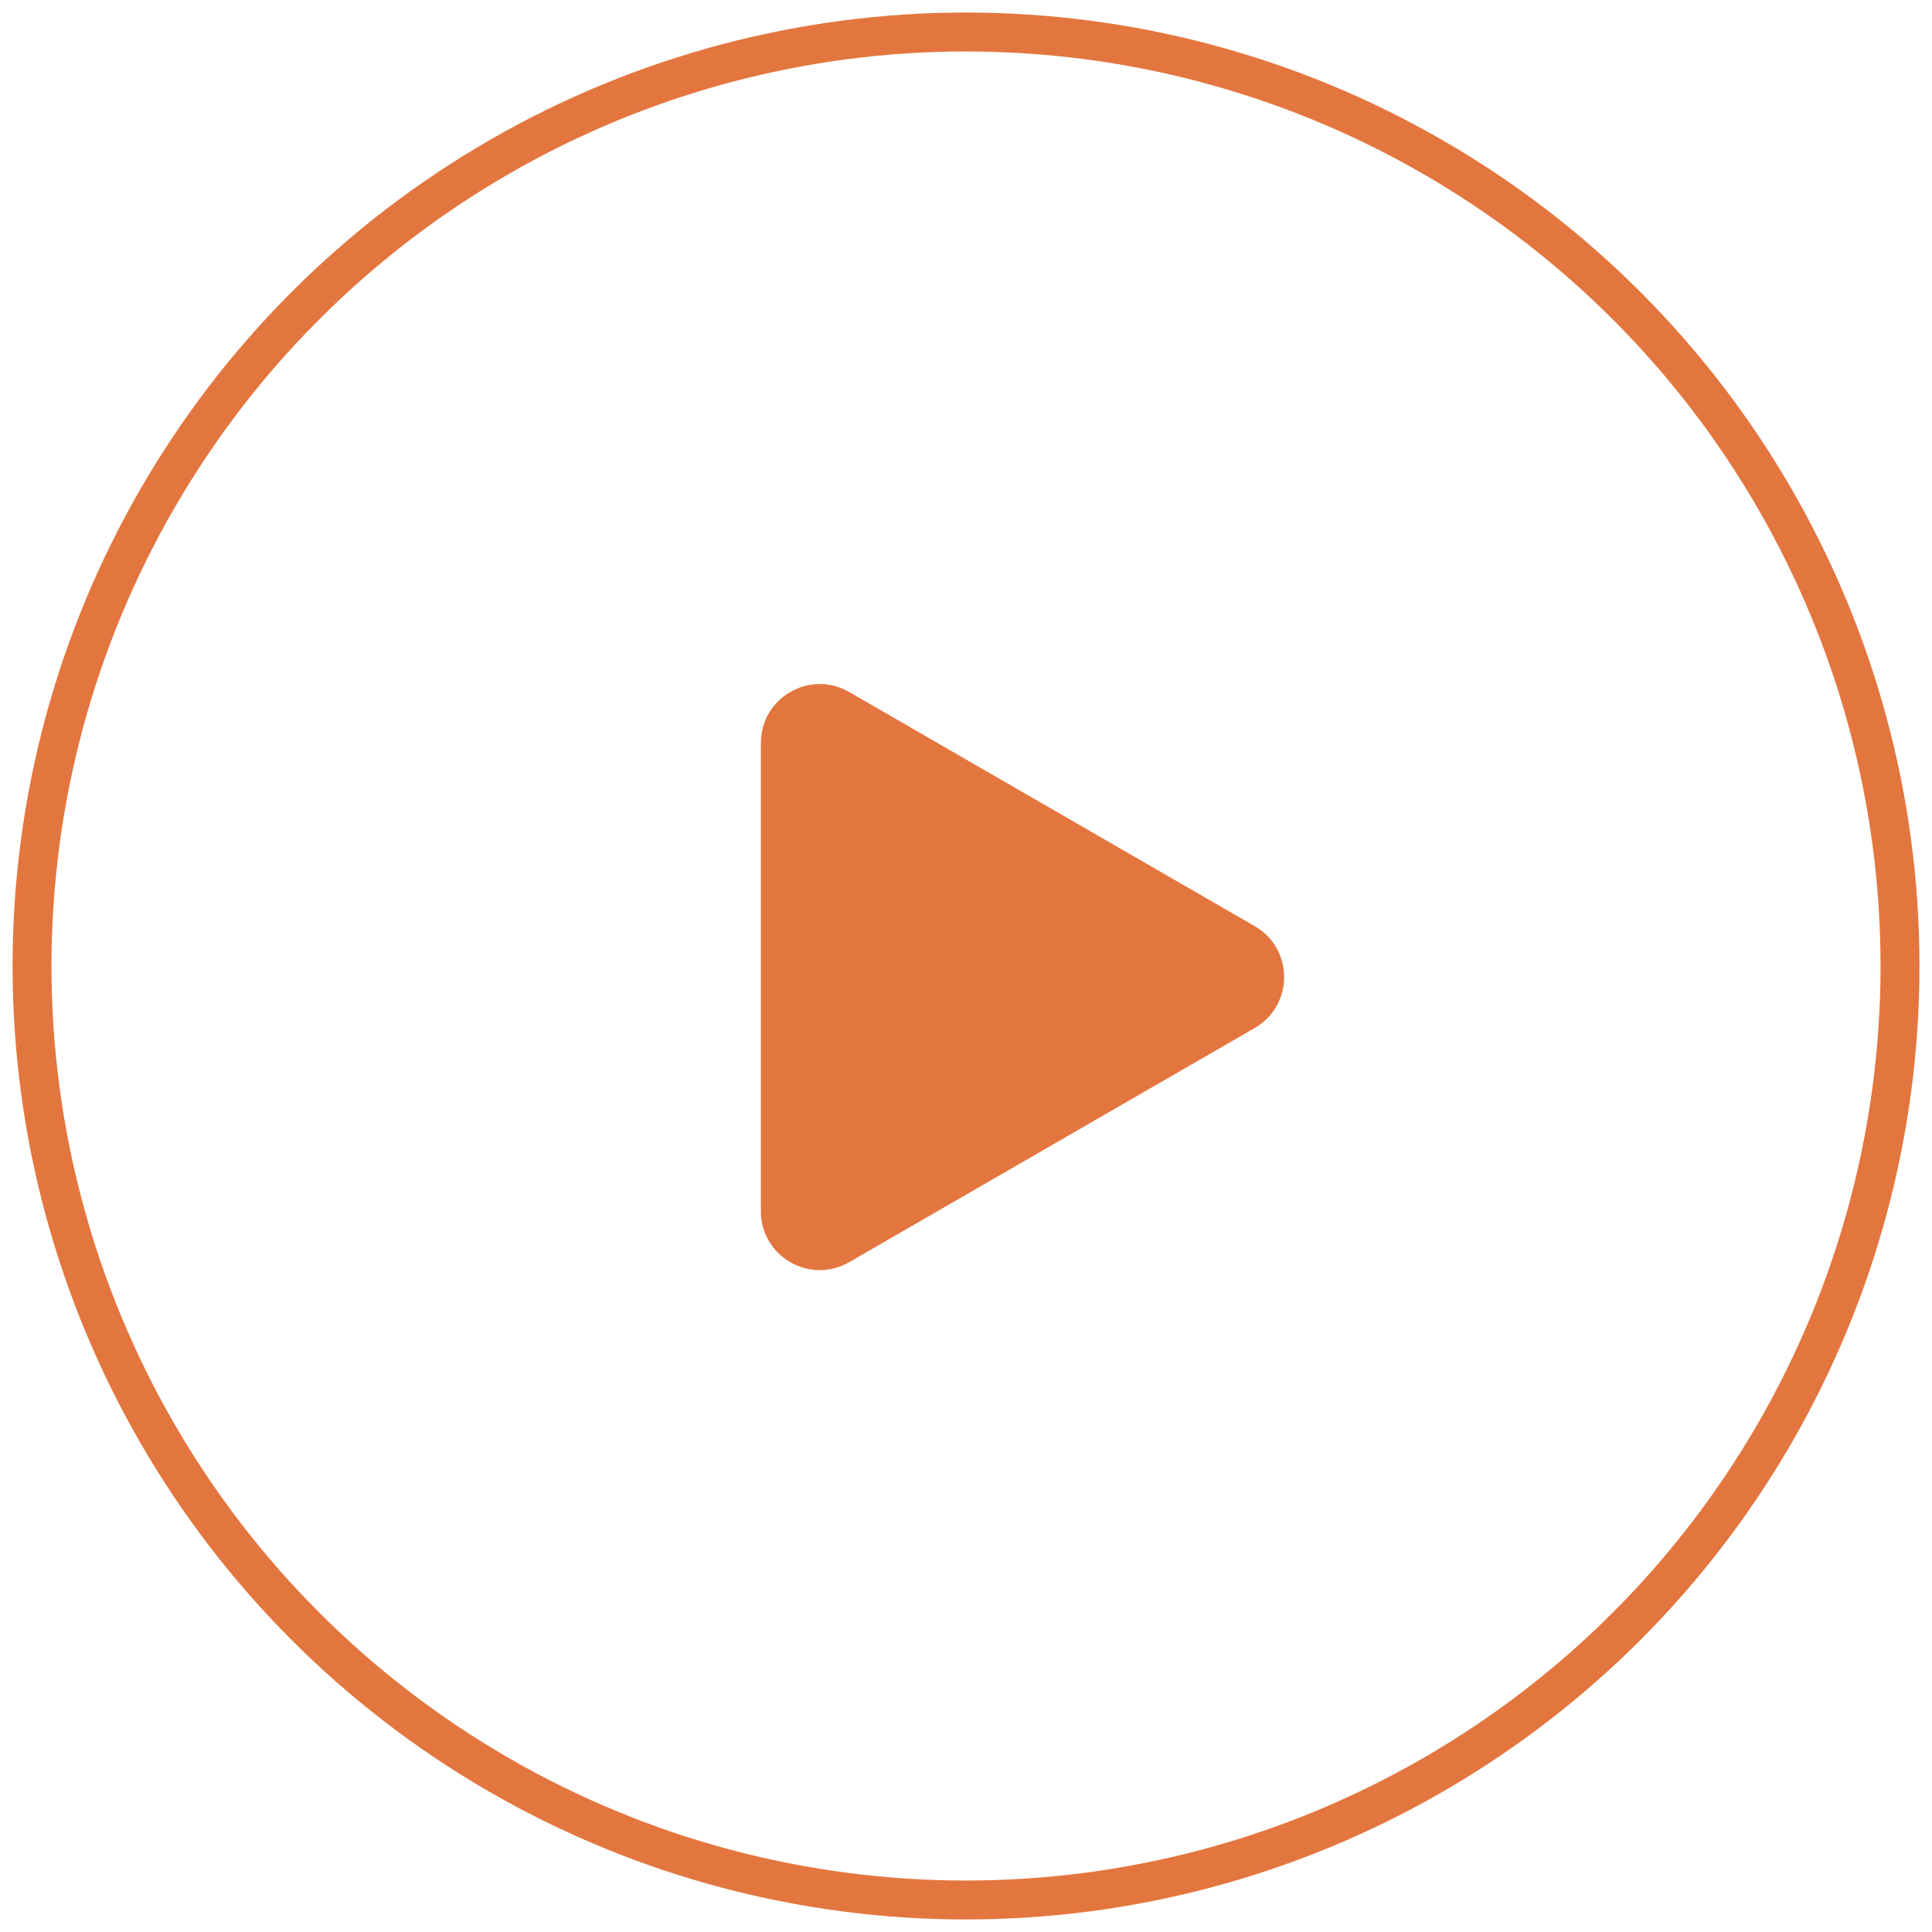 <?xml version="1.0" encoding="UTF-8"?> <svg xmlns="http://www.w3.org/2000/svg" width="104" height="104" viewBox="0 0 104 104" fill="none"><circle cx="52.001" cy="52" r="50.277" stroke="#E3763F" stroke-width="2.095"></circle><path d="M67.541 49.854C69.652 51.073 69.652 54.12 67.541 55.339L45.709 67.944C43.598 69.162 40.959 67.639 40.959 65.201L40.959 39.992C40.959 37.554 43.598 36.031 45.709 37.249L67.541 49.854Z" fill="#E3763F"></path></svg> 